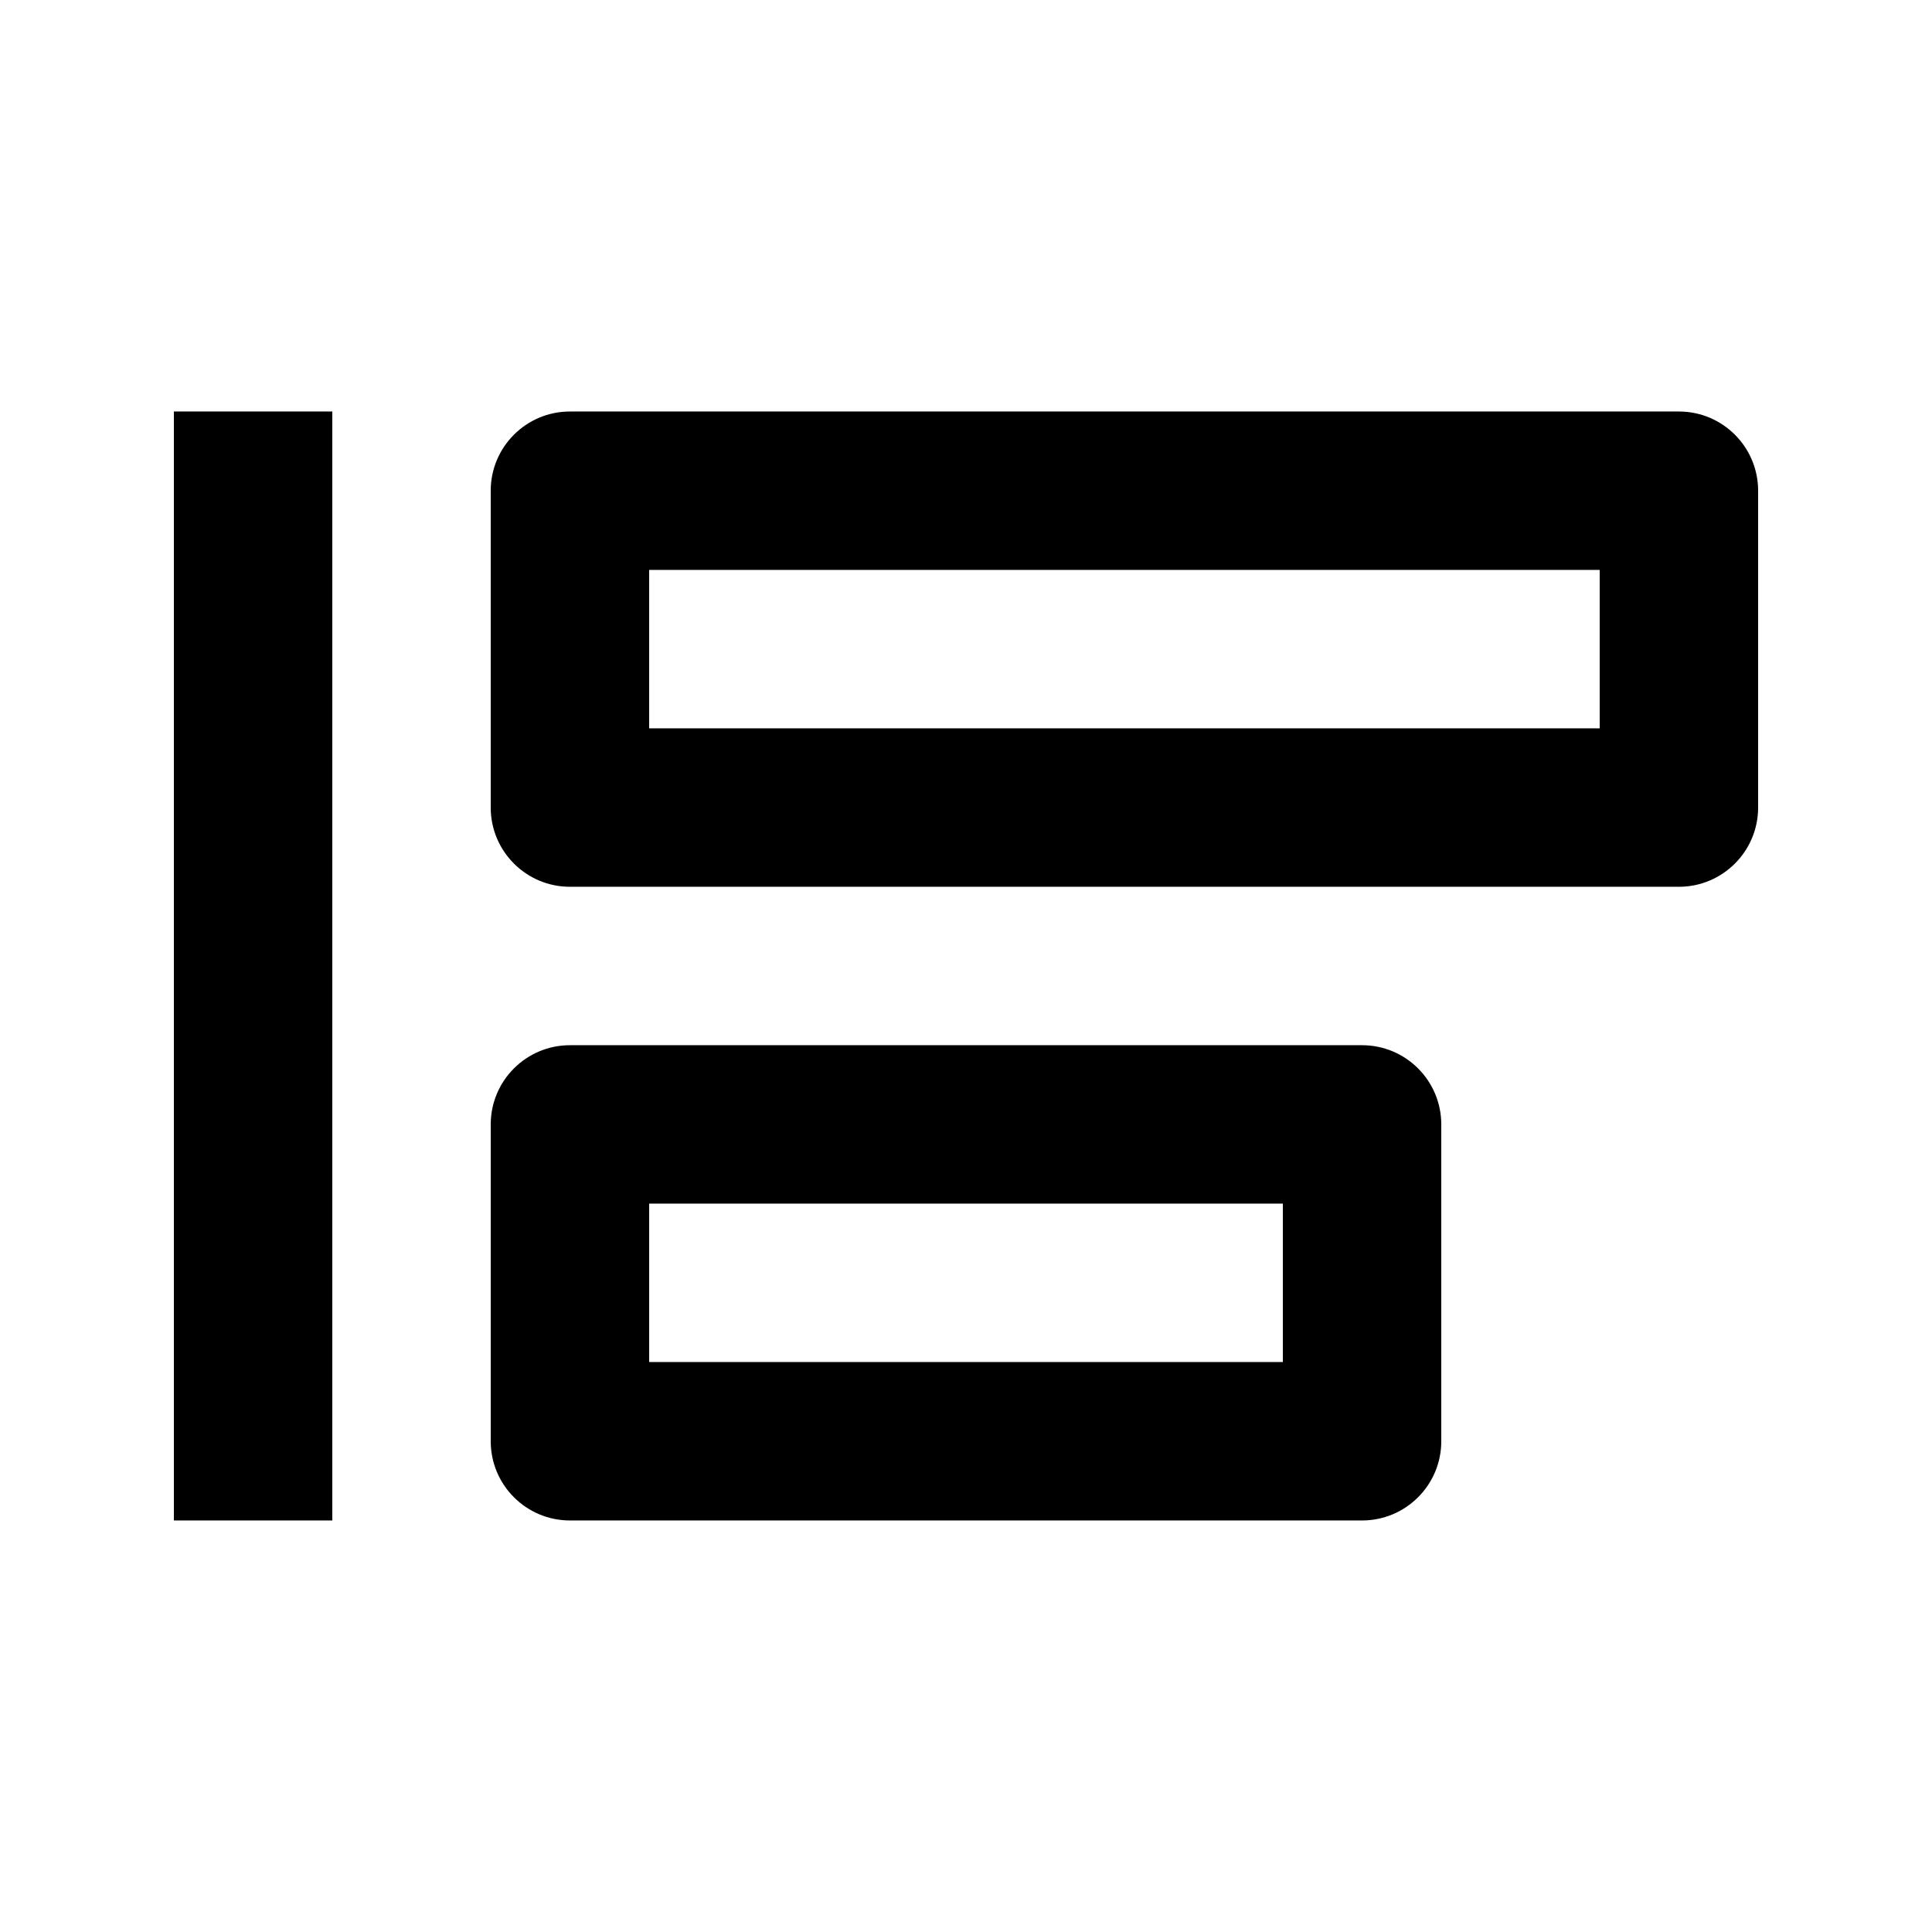 <?xml version="1.0" encoding="UTF-8"?>
<!-- Uploaded to: SVG Repo, www.svgrepo.com, Generator: SVG Repo Mixer Tools -->
<svg fill="#000000" width="800px" height="800px" version="1.1" viewBox="144 144 512 512" xmlns="http://www.w3.org/2000/svg">
 <path d="m190.08 253.05v293.89h41.984v-293.89zm314.88 293.89h-209.92c-11.59 0-20.992-9.402-20.992-20.992v-83.965c0-11.59 9.402-20.992 20.992-20.992h209.92c11.59 0 20.992 9.402 20.992 20.992v83.965c0 11.59-9.402 20.992-20.992 20.992zm-20.992-83.965h-167.93v41.98h167.93zm104.96-83.969h-293.89c-11.59 0-20.992-9.406-20.992-20.992v-83.969c0-11.59 9.402-20.992 20.992-20.992h293.89c11.59 0 20.992 9.402 20.992 20.992v83.969c0 11.586-9.402 20.992-20.992 20.992zm-20.992-83.969h-251.9v41.984h251.9z" fill-rule="evenodd"/>
</svg>